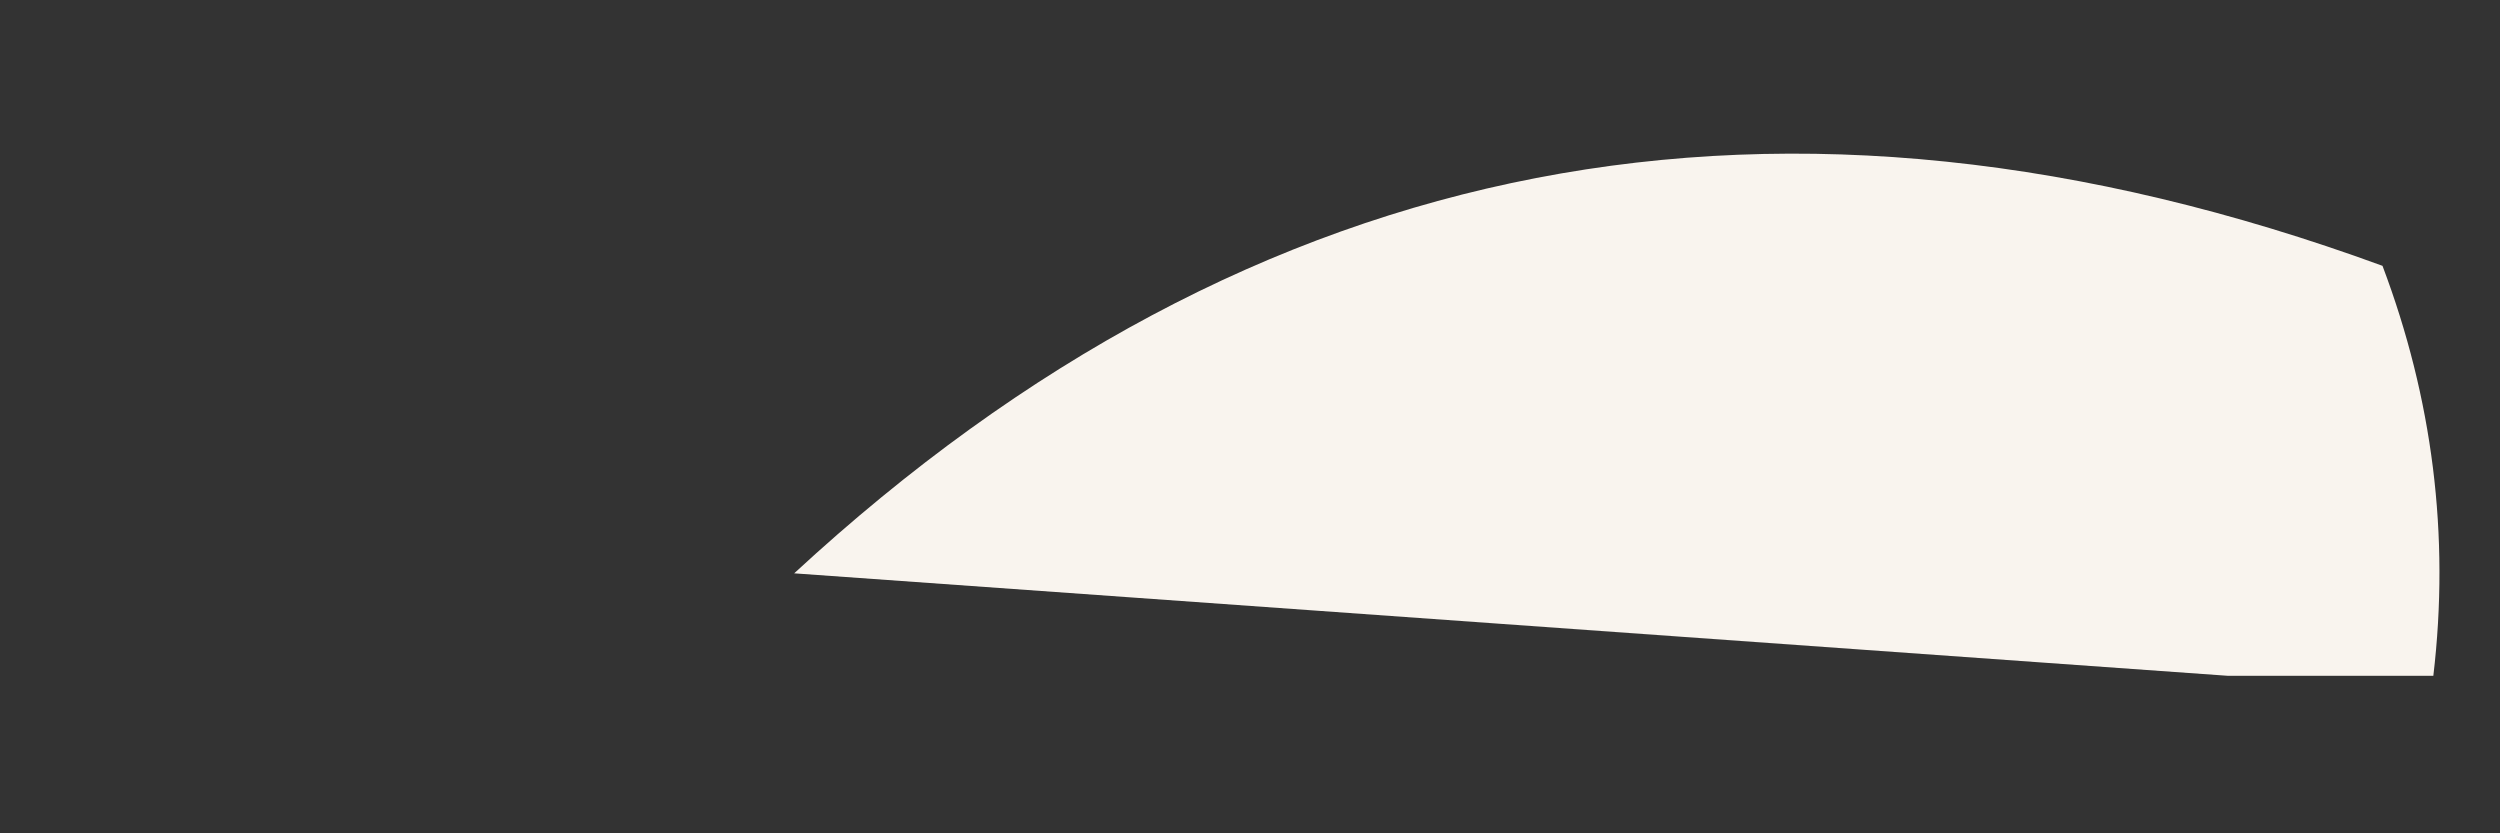 <svg width="3" height="1" viewBox="0 0 3 1" fill="none" xmlns="http://www.w3.org/2000/svg">
<rect x="0" y="0" width="3" height="1" fill="#333333" stroke="none"/>
<path fill-rule="evenodd" clip-rule="evenodd" d="M2.674 0.811C2.101 0.77 1.527 0.729 0.953 0.688C1.505 0.178 2.14 0.056 2.859 0.319C2.919 0.478 2.94 0.642 2.92 0.811C2.838 0.811 2.756 0.811 2.674 0.811Z" fill="#F9F4EE"/>
</svg>
